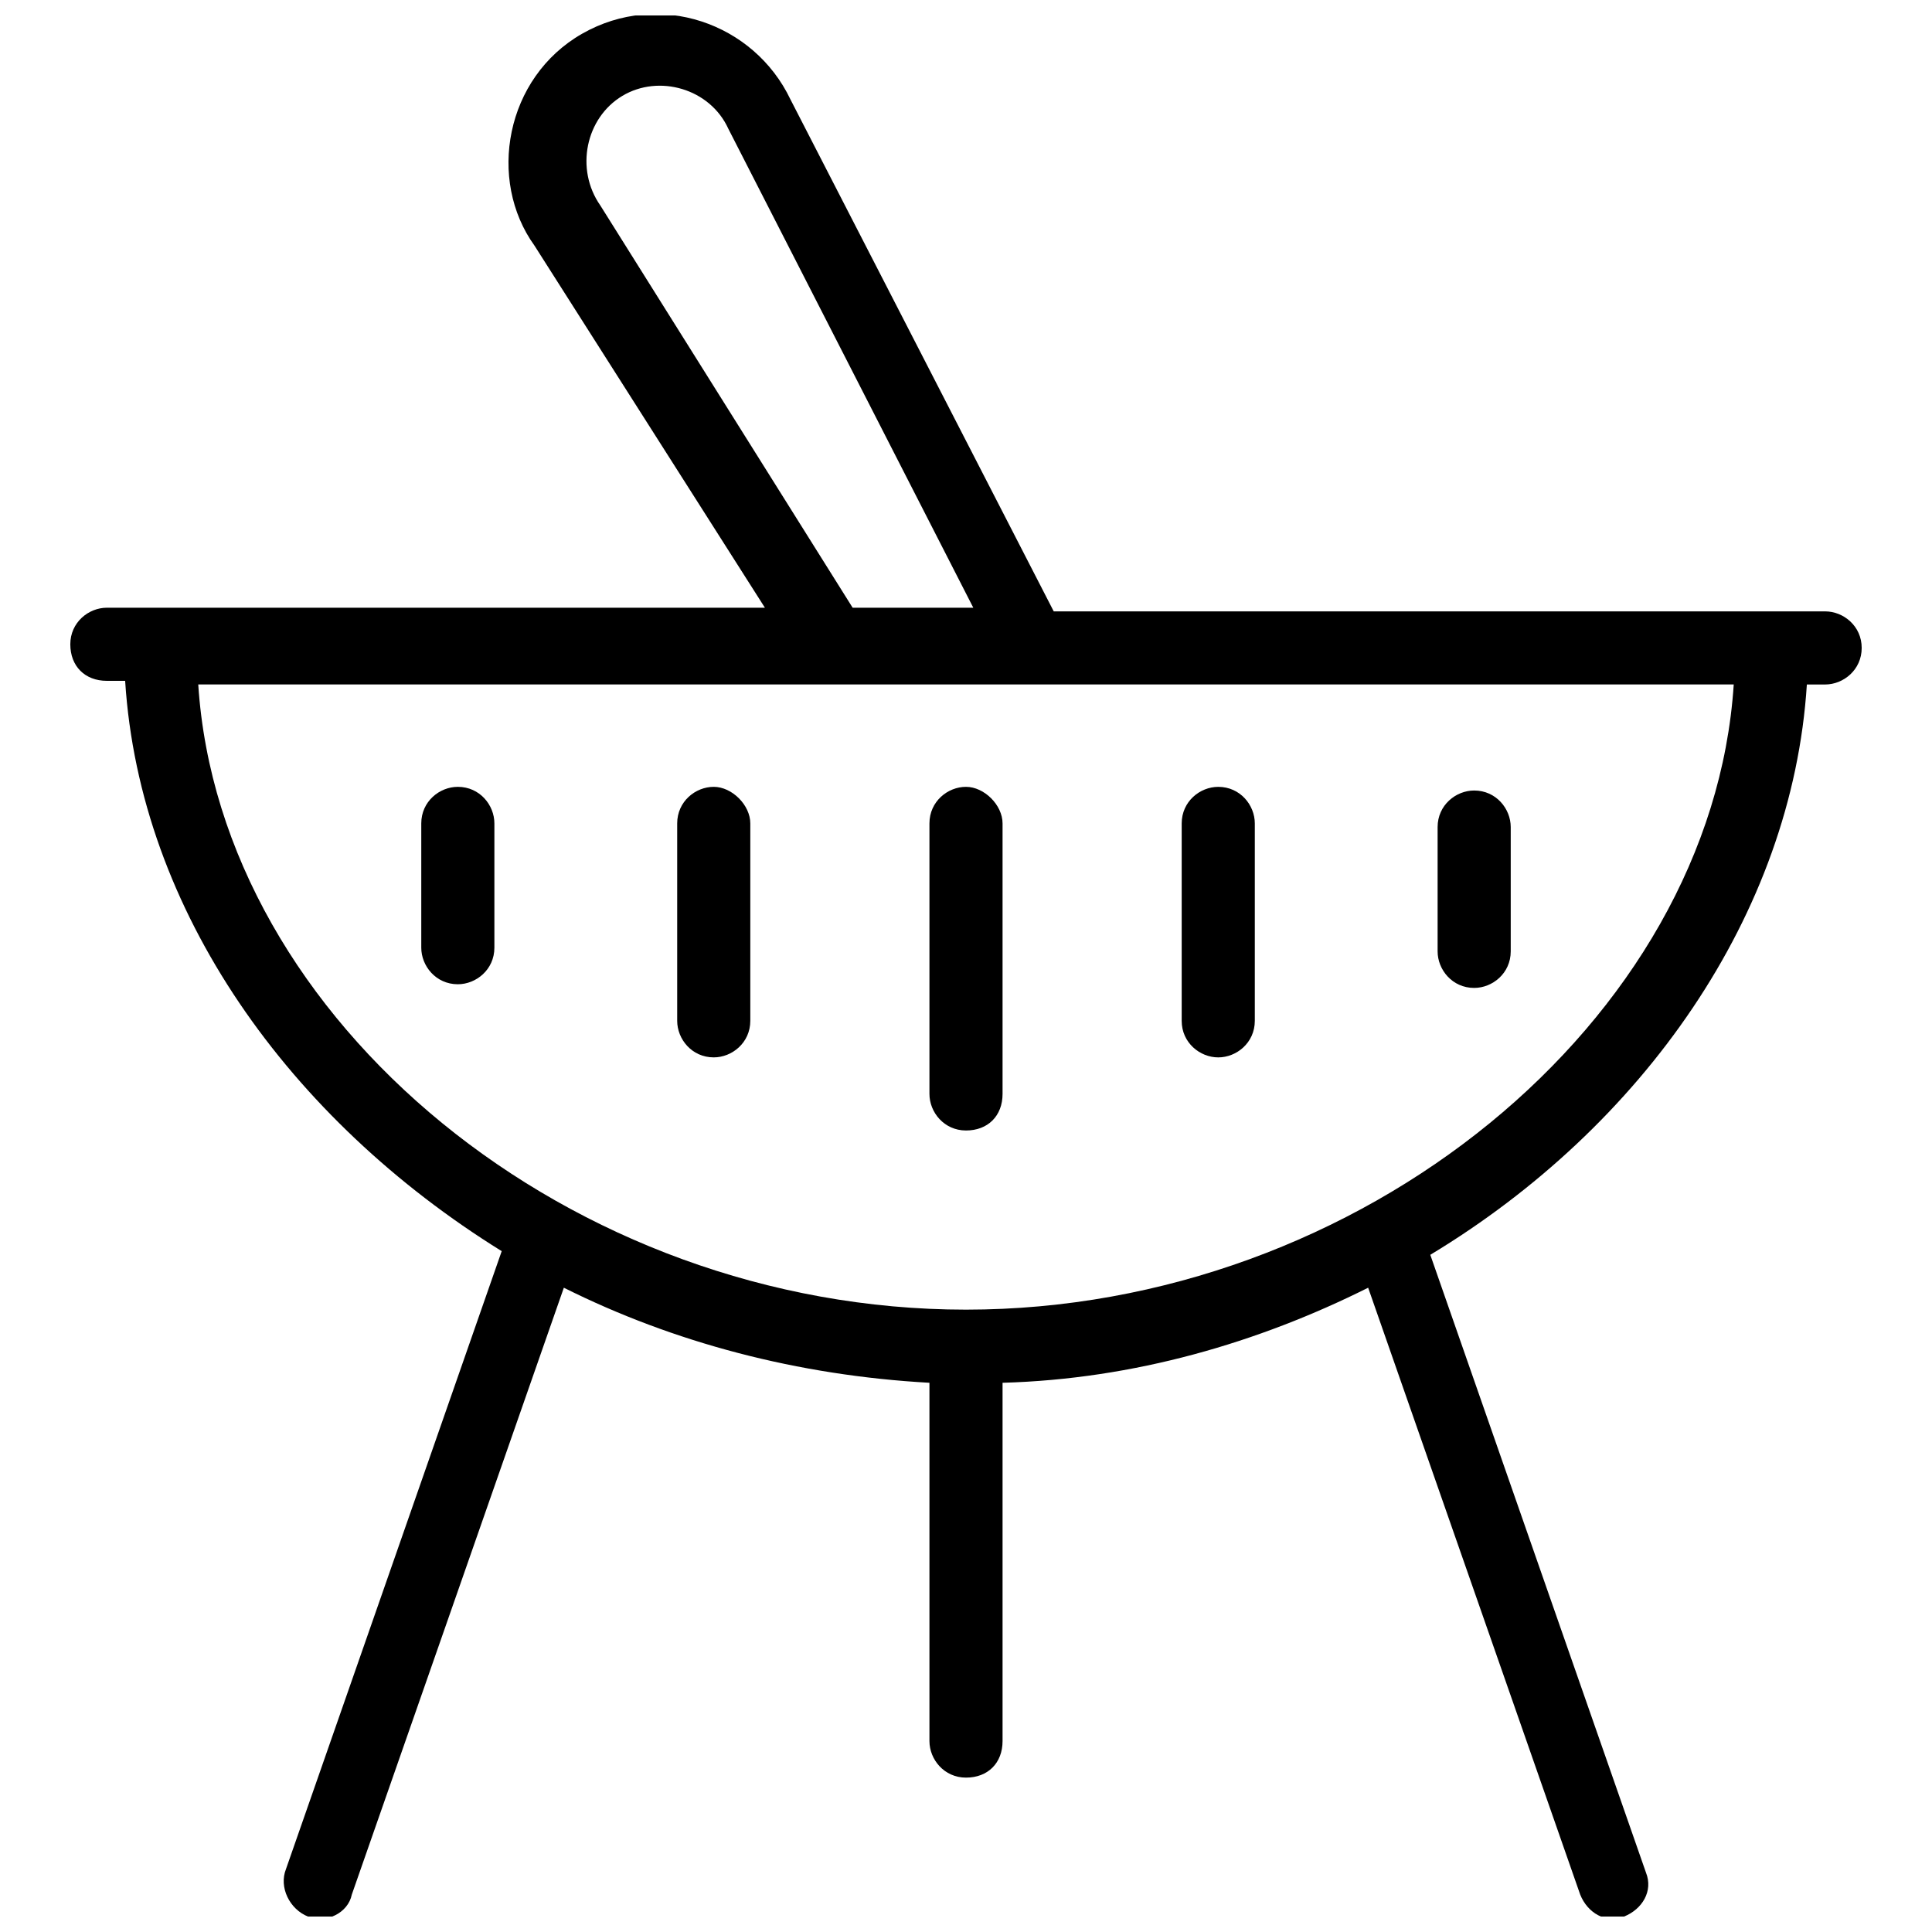 <?xml version="1.0" encoding="UTF-8"?>
<!-- Uploaded to: ICON Repo, www.svgrepo.com, Generator: ICON Repo Mixer Tools -->
<svg width="800px" height="800px" version="1.1" viewBox="144 144 512 512" xmlns="http://www.w3.org/2000/svg">
 <defs>
  <clipPath id="a">
   <path d="m162 148.09h476v503.81h-476z"/>
  </clipPath>
 </defs>
 <g clip-path="url(#a)">
  <path d="m627.68 306.02h-204.43l-69.758-135.64c-9.688-20.348-34.879-29.066-55.227-17.441s-25.191 38.754-12.594 56.195l61.039 95.918h-174.39c-4.844 0-9.688 3.875-9.688 9.688s3.875 9.688 9.688 9.688h4.844c3.875 61.039 43.598 116.27 99.793 151.14l-57.164 163.74c-1.938 4.844 0.969 10.656 5.812 12.594s10.656-0.969 11.625-5.812l56.195-160.83c29.066 14.531 62.008 23.254 96.887 25.191v94.949c0 4.844 3.875 9.688 9.688 9.688s9.688-3.875 9.688-9.688v-94.949c34.879-0.969 67.82-10.656 96.887-25.191l56.195 160.83c1.938 4.844 6.781 7.75 11.625 5.812s7.75-6.781 5.812-11.625l-57.164-163.74c56.195-33.91 95.918-90.105 99.793-151.14h4.844c4.844 0 9.688-3.875 9.688-9.688 0.008-5.812-4.836-9.688-9.68-9.688zm-324.57-107.54c-6.781-9.688-3.875-23.254 5.812-29.066s23.254-1.938 28.098 8.719l64.914 126.92h-31.973zm96.887 292.59c-104.64 0-197.65-76.539-203.46-165.68h406.92c-5.812 89.137-98.824 165.68-203.46 165.68z"/>
 </g>
 <path d="m534.67 405.81c4.844 0 9.688-3.875 9.688-9.688v-32.941c0-4.844-3.875-9.688-9.688-9.688-4.844 0-9.688 3.875-9.688 9.688v32.941c-0.004 4.844 3.875 9.688 9.688 9.688z"/>
 <path d="m466.85 424.22c4.844 0 9.688-3.875 9.688-9.688v-52.32c0-4.844-3.875-9.688-9.688-9.688-4.844 0-9.688 3.875-9.688 9.688v52.32c-0.004 5.812 4.84 9.688 9.688 9.688z"/>
 <path d="m400 352.52c-4.844 0-9.688 3.875-9.688 9.688v71.695c0 4.844 3.875 9.688 9.688 9.688s9.688-3.875 9.688-9.688v-71.695c0-4.844-4.844-9.688-9.688-9.688z"/>
 <path d="m333.15 352.52c-4.844 0-9.688 3.875-9.688 9.688v52.32c0 4.844 3.875 9.688 9.688 9.688 4.844 0 9.688-3.875 9.688-9.688v-52.32c0-4.844-4.844-9.688-9.688-9.688z"/>
 <path d="m265.33 352.52c-4.844 0-9.688 3.875-9.688 9.688v32.941c0 4.844 3.875 9.688 9.688 9.688 4.844 0 9.688-3.875 9.688-9.688v-32.941c0-4.844-3.875-9.688-9.688-9.688z"/>
</svg>